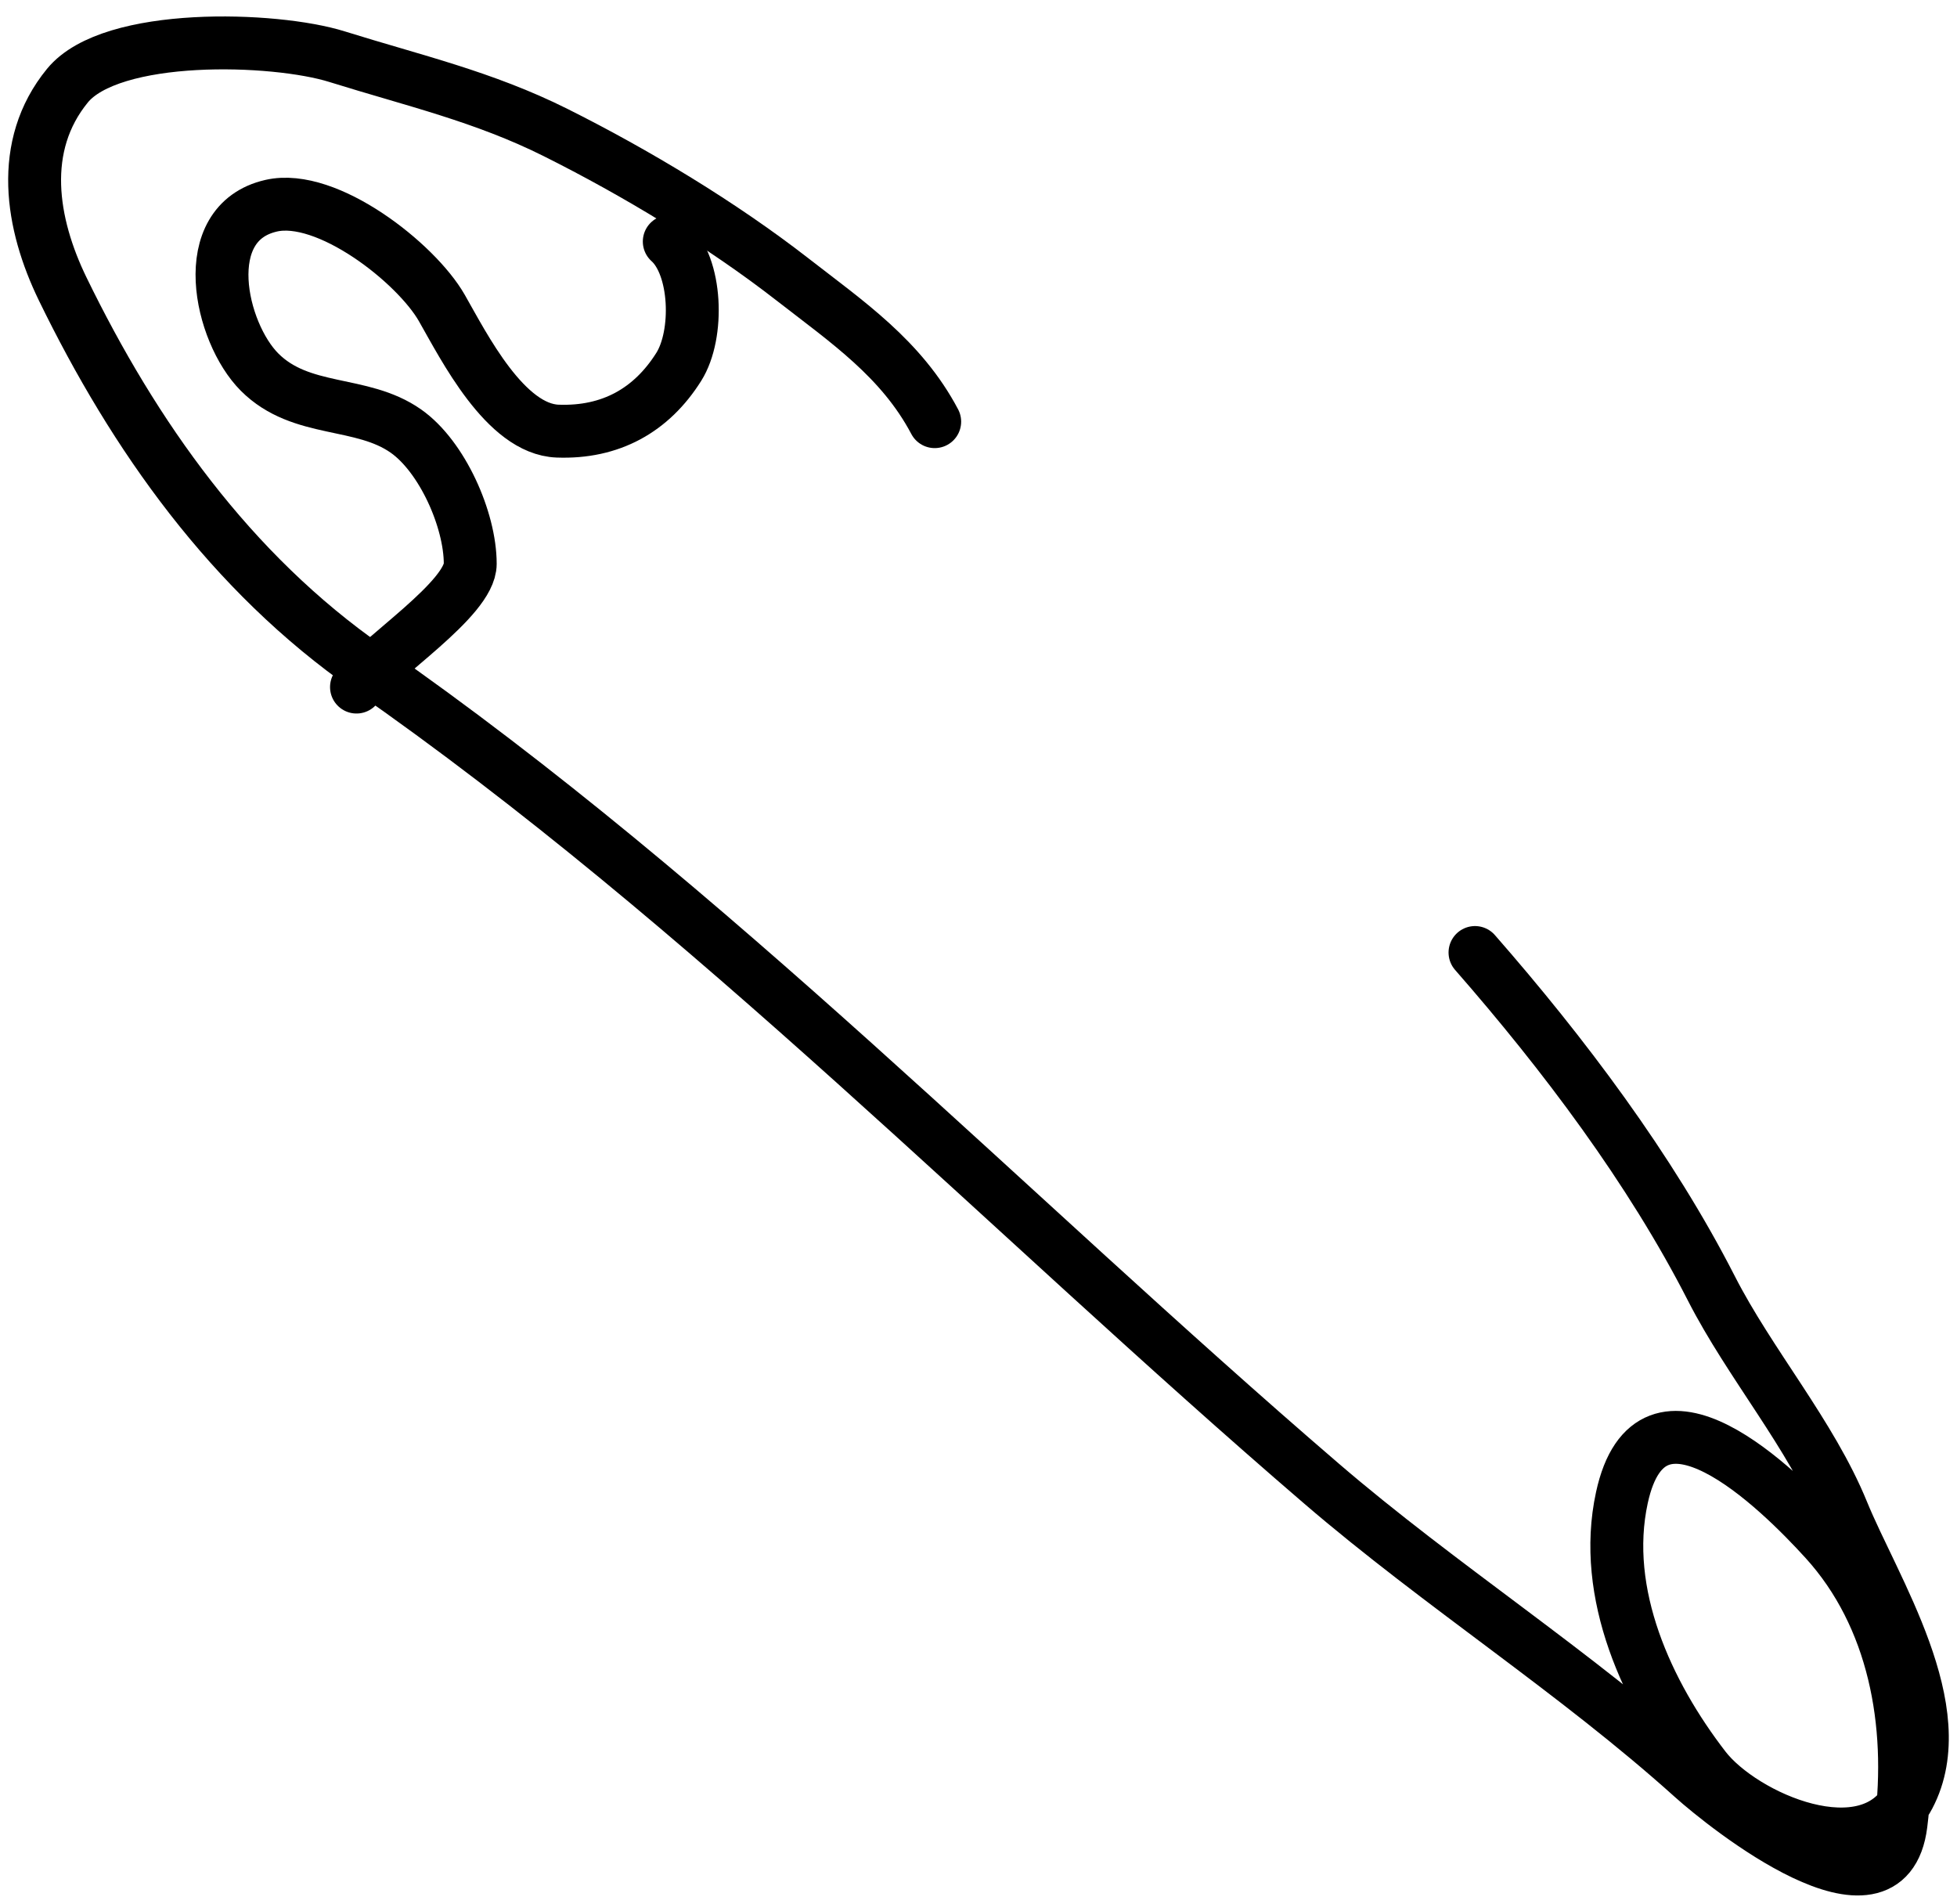 <?xml version="1.0" encoding="UTF-8"?> <svg xmlns="http://www.w3.org/2000/svg" width="74" height="72" viewBox="0 0 74 72" fill="none"> <path d="M35.344 15.942C34.086 13.564 32.041 12.178 29.968 10.566C27.287 8.48 24.04 6.526 21.008 5.01C18.287 3.65 15.639 3.047 12.745 2.143C10.369 1.4 4.21 1.209 2.55 3.238C0.685 5.518 1.173 8.462 2.37 10.924C5.07 16.473 8.719 21.64 13.919 25.26C26.882 34.285 38.01 45.814 49.96 56.084C54.483 59.971 59.572 63.212 63.997 67.195C65.249 68.321 71.353 73.201 71.882 68.967C72.356 65.178 71.643 61.125 69.015 58.234C67.219 56.259 62.432 51.546 61.329 56.621C60.538 60.26 62.298 64.04 64.455 66.836C65.91 68.722 70.661 70.8 72.181 67.911C73.888 64.667 70.853 60.051 69.672 57.159C68.478 54.236 66.165 51.557 64.714 48.716C62.406 44.195 59.111 39.827 55.774 36.013" stroke="black" stroke-width="2" stroke-linecap="round"></path> <path d="M25.307 9.132C26.349 10.058 26.439 12.642 25.666 13.871C24.633 15.511 23.092 16.374 21.086 16.3C19.107 16.227 17.544 13.109 16.705 11.641C15.737 9.947 12.37 7.294 10.254 7.778C7.389 8.433 8.32 12.574 9.816 14.07C11.393 15.647 13.665 15.113 15.351 16.3C16.717 17.261 17.781 19.646 17.781 21.318C17.781 22.642 14.314 24.864 13.48 25.977" stroke="black" stroke-width="2" stroke-linecap="round"></path> </svg> 